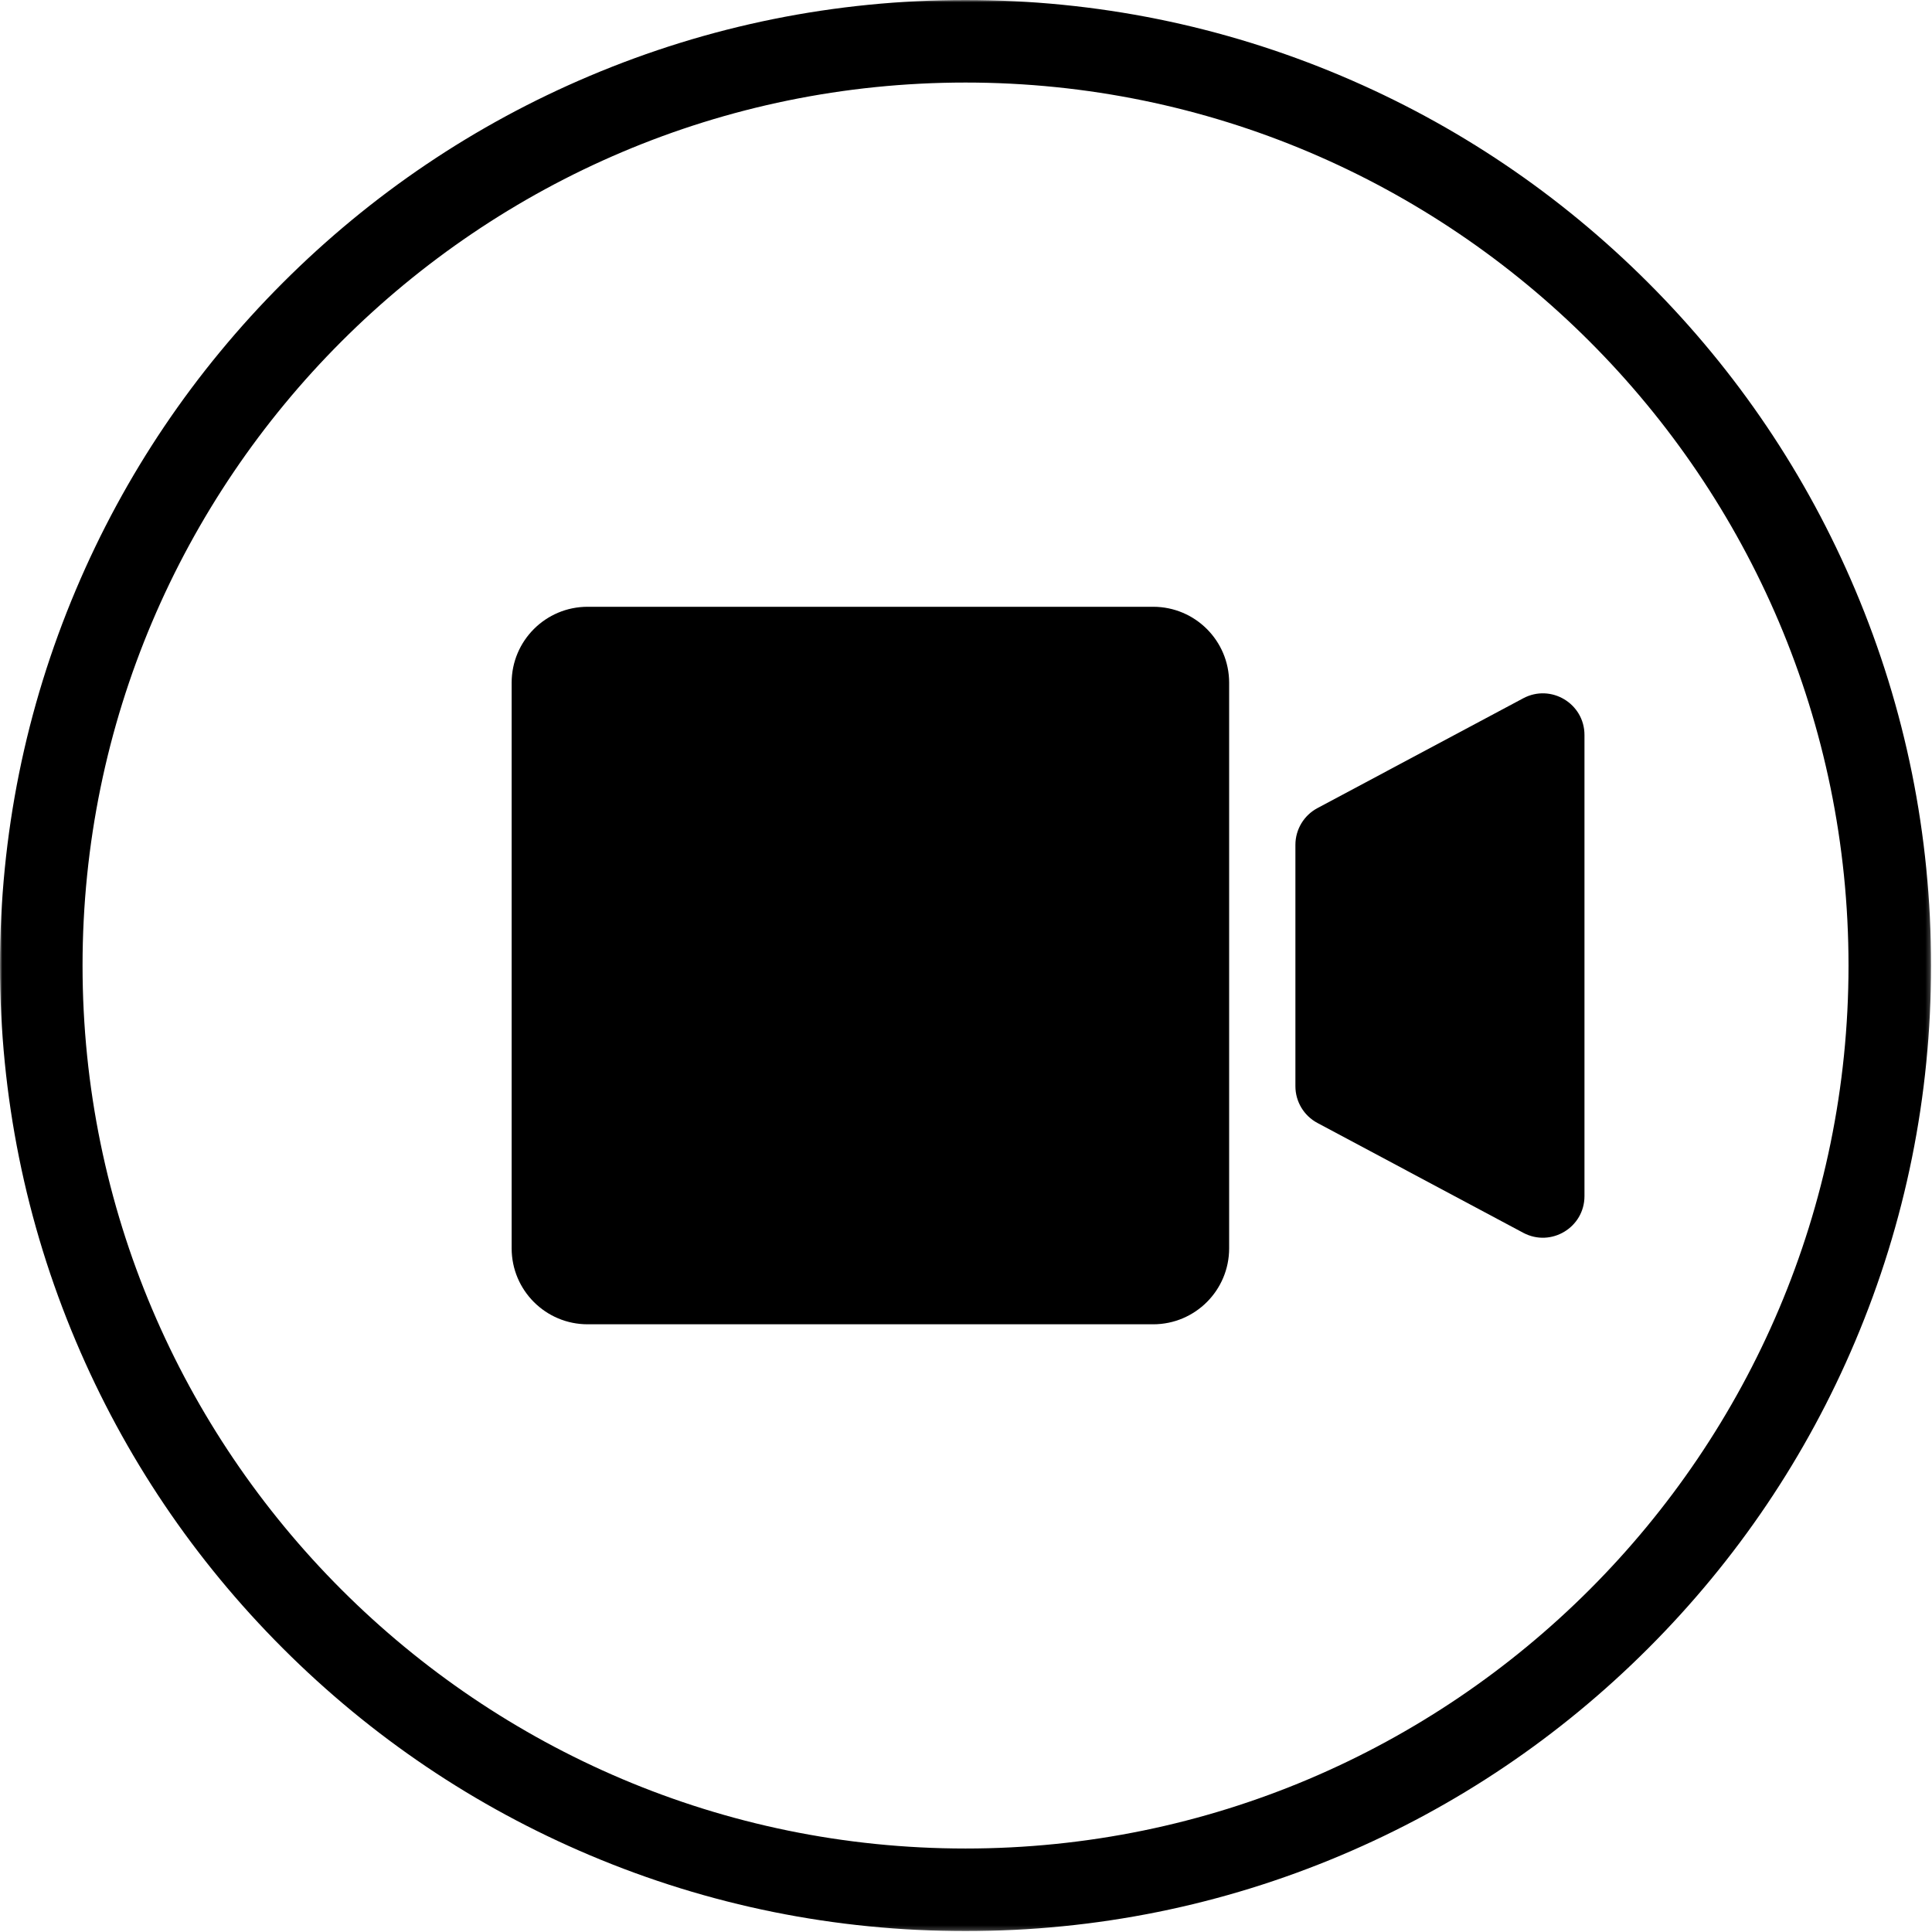 <svg width="432" height="432" viewBox="0 0 432 432" fill="none" xmlns="http://www.w3.org/2000/svg">
<path d="M257.854 296.115H131.391C122.01 296.115 114.406 288.511 114.406 279.13V152.662C114.406 143.281 122.01 135.677 131.391 135.677H257.854C267.234 135.677 274.839 143.281 274.839 152.662V279.13C274.839 288.511 267.234 296.115 257.854 296.115Z" fill="black"/>
<path d="M340.604 275.656L294.578 251.094C291.552 249.479 289.656 246.323 289.656 242.885V188.906C289.656 185.469 291.552 182.313 294.578 180.698L340.604 156.135C346.807 152.833 354.292 157.323 354.292 164.344V267.448C354.292 274.474 346.807 278.958 340.604 275.656Z" fill="black"/>
<mask id="mask0_2763_52361" style="mask-type:luminance" maskUnits="userSpaceOnUse" x="0" y="0" width="432" height="432">
<path d="M0 0H431.792V431.792H0V0Z" fill="white"/>
</mask>
<g mask="url(#mask0_2763_52361)">
<path d="M215.896 18.458C107.026 18.458 18.458 107.026 18.458 215.896C18.458 324.766 107.026 413.333 215.896 413.333C324.766 413.333 413.333 324.766 413.333 215.896C413.333 107.026 324.766 18.458 215.896 18.458ZM215.896 431.792C186.755 431.792 158.479 426.078 131.859 414.818C106.151 403.948 83.057 388.38 63.234 368.557C43.411 348.729 27.844 325.641 16.974 299.932C5.714 273.313 0 245.036 0 215.896C0 186.755 5.714 158.479 16.974 131.859C27.844 106.151 43.411 83.062 63.234 63.234C83.057 43.411 106.151 27.844 131.859 16.974C158.479 5.714 186.755 0 215.896 0C245.036 0 273.313 5.714 299.932 16.974C325.641 27.844 348.729 43.411 368.557 63.234C388.38 83.062 403.948 106.151 414.818 131.859C426.078 158.479 431.792 186.755 431.792 215.896C431.792 245.036 426.078 273.313 414.818 299.932C403.948 325.641 388.38 348.729 368.557 368.557C348.729 388.38 325.641 403.948 299.932 414.818C273.313 426.078 245.036 431.792 215.896 431.792Z" fill="black"/>
</g>
</svg>

